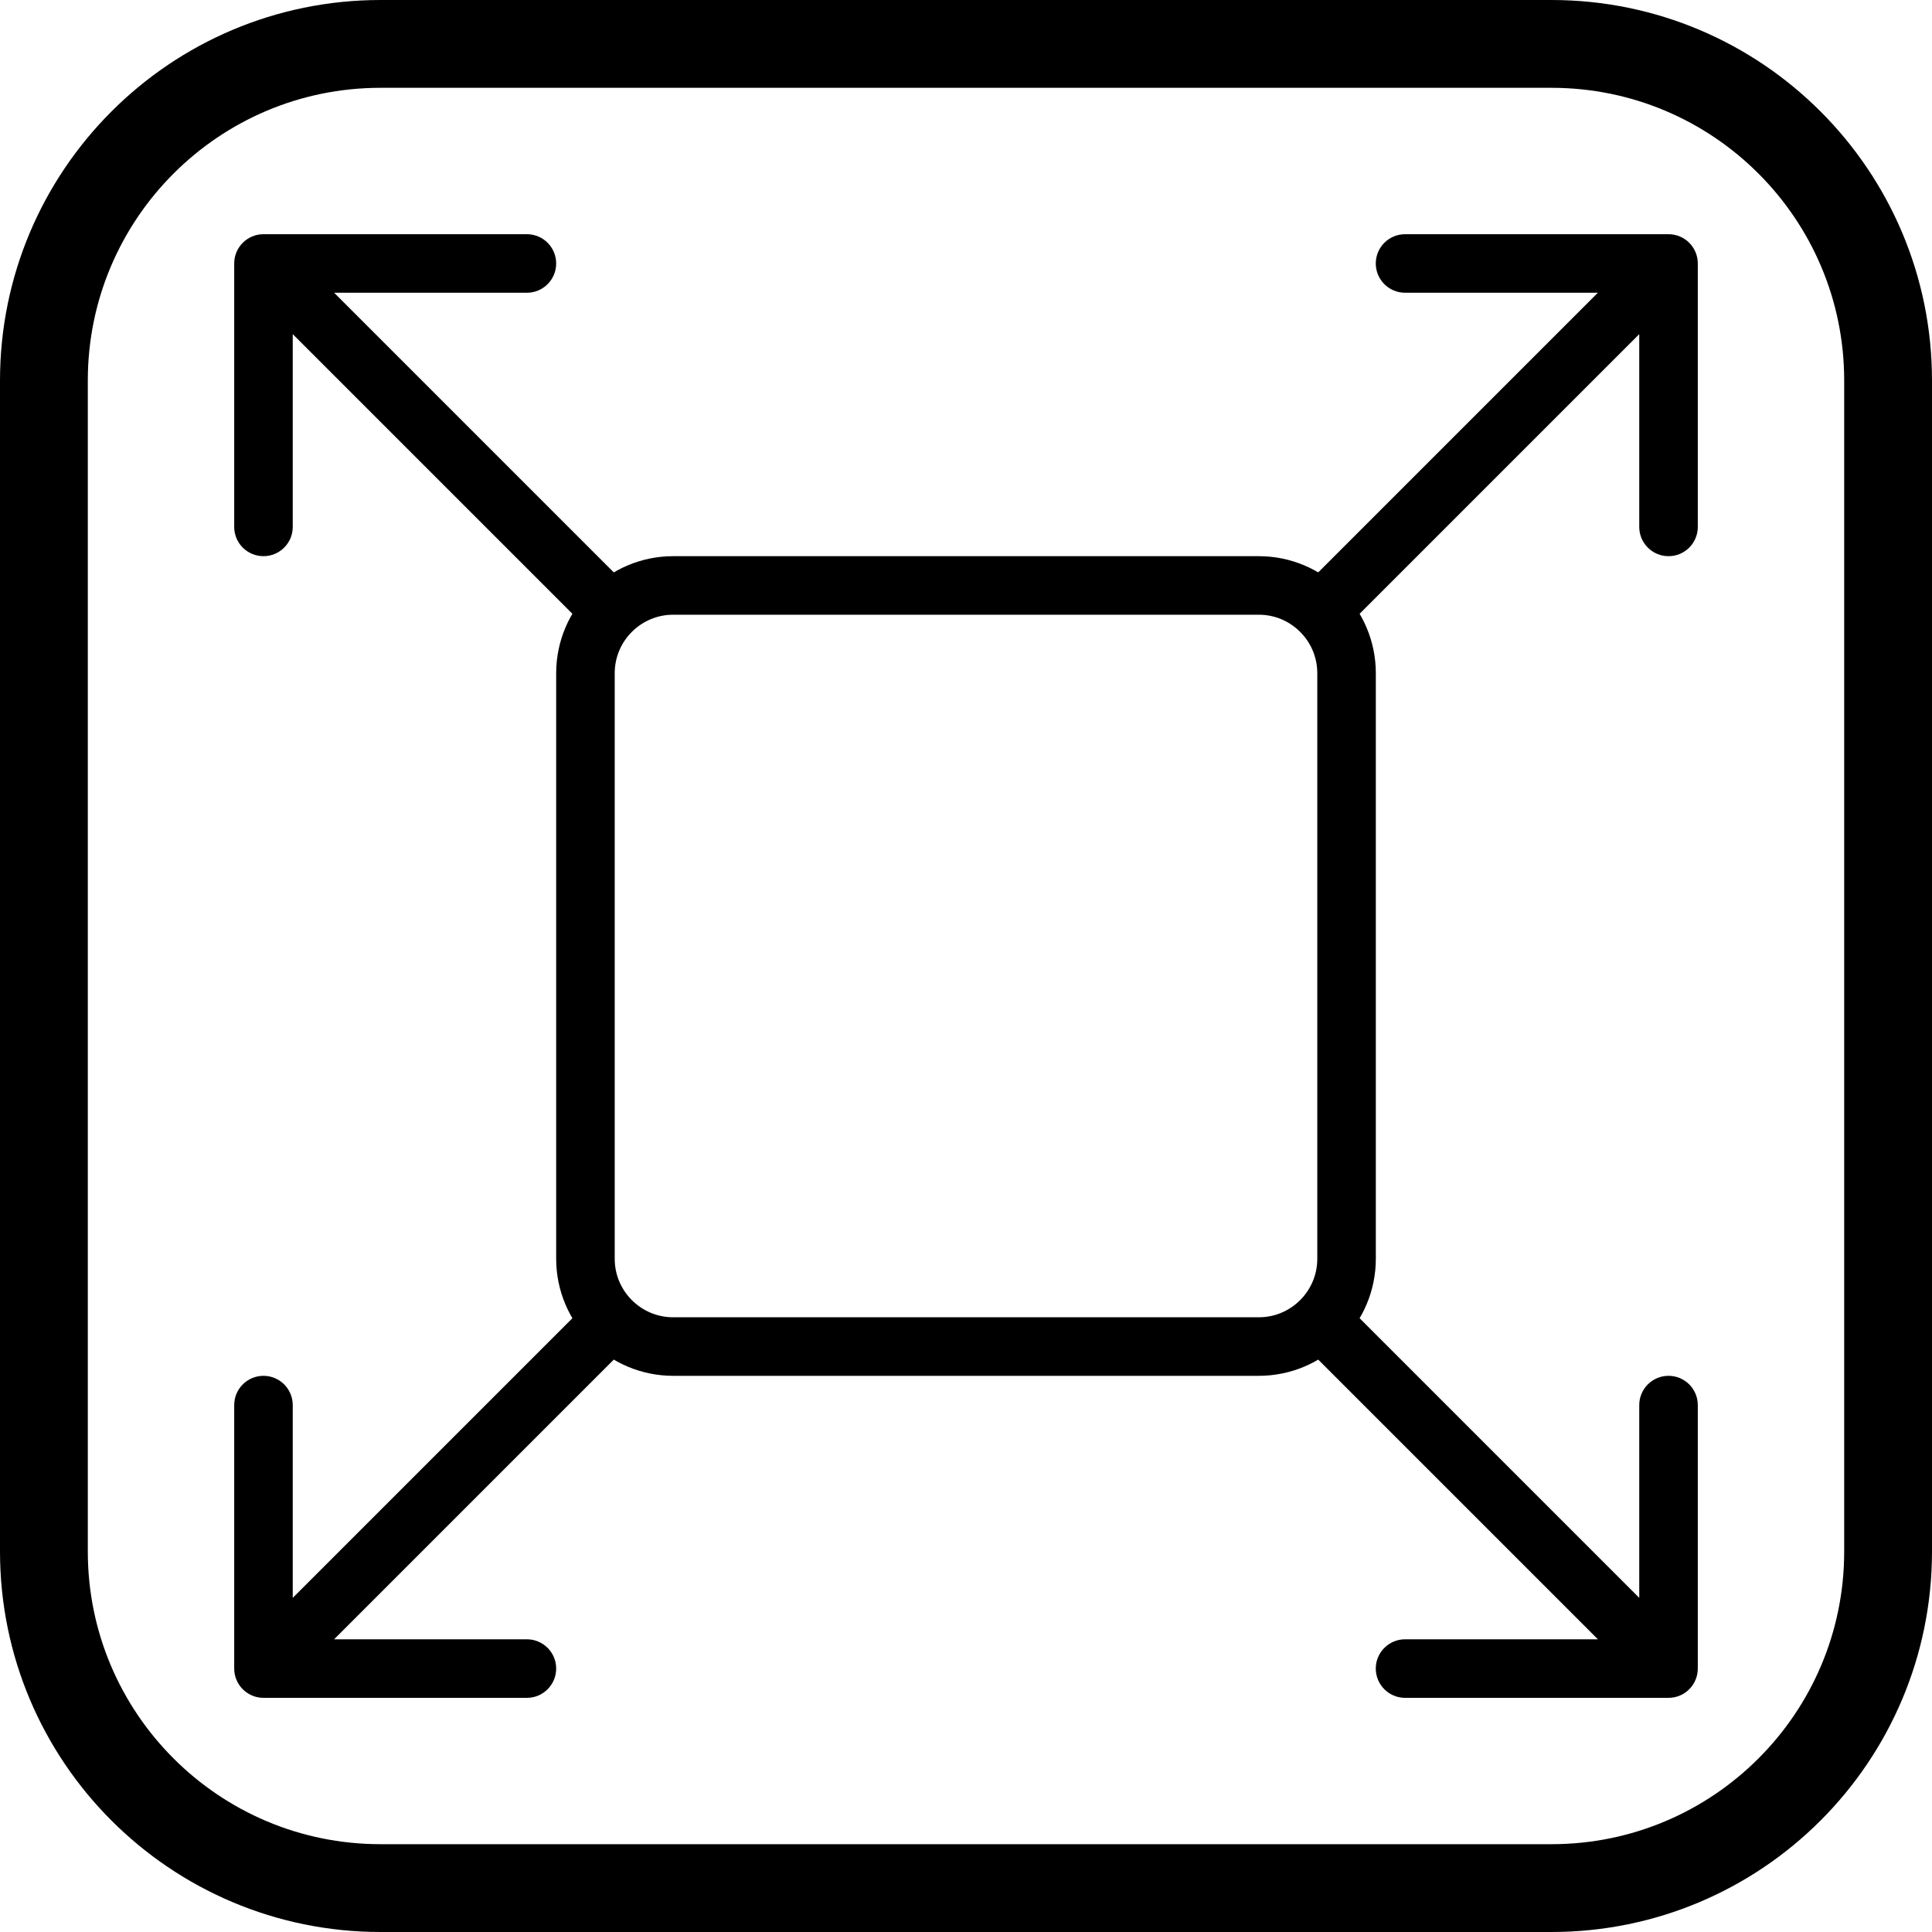 <?xml version="1.0" encoding="UTF-8"?> <svg xmlns="http://www.w3.org/2000/svg" width="40" height="40" viewBox="0 0 40 40" fill="none"><g clip-path="url(#clip0_963_237)"><path d="M5.455 4.849C5.12 4.849 4.849 5.12 4.849 5.455V10.909C4.849 11.244 5.12 11.515 5.455 11.515C5.789 11.515 6.061 11.244 6.061 10.909V6.061H10.909C11.244 6.061 11.515 5.789 11.515 5.455C11.515 5.12 11.244 4.849 10.909 4.849H5.455ZM13.156 12.299L5.883 5.026L5.026 5.883L12.299 13.156L13.156 12.299Z" fill="#484159" style="fill:#484159;fill:color(display-p3 0.282 0.255 0.349);fill-opacity:1;"></path><path d="M34.545 4.849C34.88 4.849 35.151 5.12 35.151 5.455V10.909C35.151 11.244 34.88 11.515 34.545 11.515C34.21 11.515 33.939 11.244 33.939 10.909V6.061H29.09C28.756 6.061 28.484 5.789 28.484 5.455C28.484 5.12 28.756 4.849 29.09 4.849H34.545ZM26.844 12.299L34.117 5.026L34.974 5.883L27.701 13.156L26.844 12.299Z" fill="#484159" style="fill:#484159;fill:color(display-p3 0.282 0.255 0.349);fill-opacity:1;"></path><path d="M4.849 34.545C4.849 34.88 5.12 35.152 5.455 35.152H10.909C11.244 35.152 11.515 34.88 11.515 34.545C11.515 34.211 11.244 33.94 10.909 33.94H6.061V29.091C6.061 28.756 5.789 28.485 5.455 28.485C5.12 28.485 4.849 28.756 4.849 29.091V34.545ZM12.299 26.844L5.026 34.117L5.883 34.974L13.156 27.701L12.299 26.844Z" fill="#484159" style="fill:#484159;fill:color(display-p3 0.282 0.255 0.349);fill-opacity:1;"></path><path d="M35.151 34.545C35.151 34.88 34.88 35.152 34.545 35.152H29.09C28.756 35.152 28.484 34.88 28.484 34.545C28.484 34.211 28.756 33.94 29.09 33.94H33.939V29.091C33.939 28.756 34.21 28.485 34.545 28.485C34.88 28.485 35.151 28.756 35.151 29.091V34.545ZM27.701 26.844L34.974 34.117L34.117 34.974L26.844 27.701L27.701 26.844Z" fill="#484159" style="fill:#484159;fill:color(display-p3 0.282 0.255 0.349);fill-opacity:1;"></path><path d="M26.061 12.121H13.939C12.935 12.121 12.121 12.935 12.121 13.939V26.061C12.121 27.065 12.935 27.879 13.939 27.879H26.061C27.065 27.879 27.879 27.065 27.879 26.061V13.939C27.879 12.935 27.065 12.121 26.061 12.121Z" stroke="#C6CFD4" style="stroke:#C6CFD4;stroke:color(display-p3 0.775 0.811 0.832);stroke-opacity:1;" stroke-width="1.212"></path><path d="M32.121 0.909H7.879C4.03 0.909 0.909 4.03 0.909 7.879V32.121C0.909 35.971 4.03 39.091 7.879 39.091H32.121C35.971 39.091 39.091 35.971 39.091 32.121V7.879C39.091 4.03 35.971 0.909 32.121 0.909Z" stroke="#C6CFD4" style="stroke:#C6CFD4;stroke:color(display-p3 0.775 0.811 0.832);stroke-opacity:1;" stroke-width="1.818"></path></g><defs><clipPath id="clip0_963_237"><rect width="40" height="40" fill="white" style="fill:white;fill-opacity:1;"></rect></clipPath></defs></svg> 